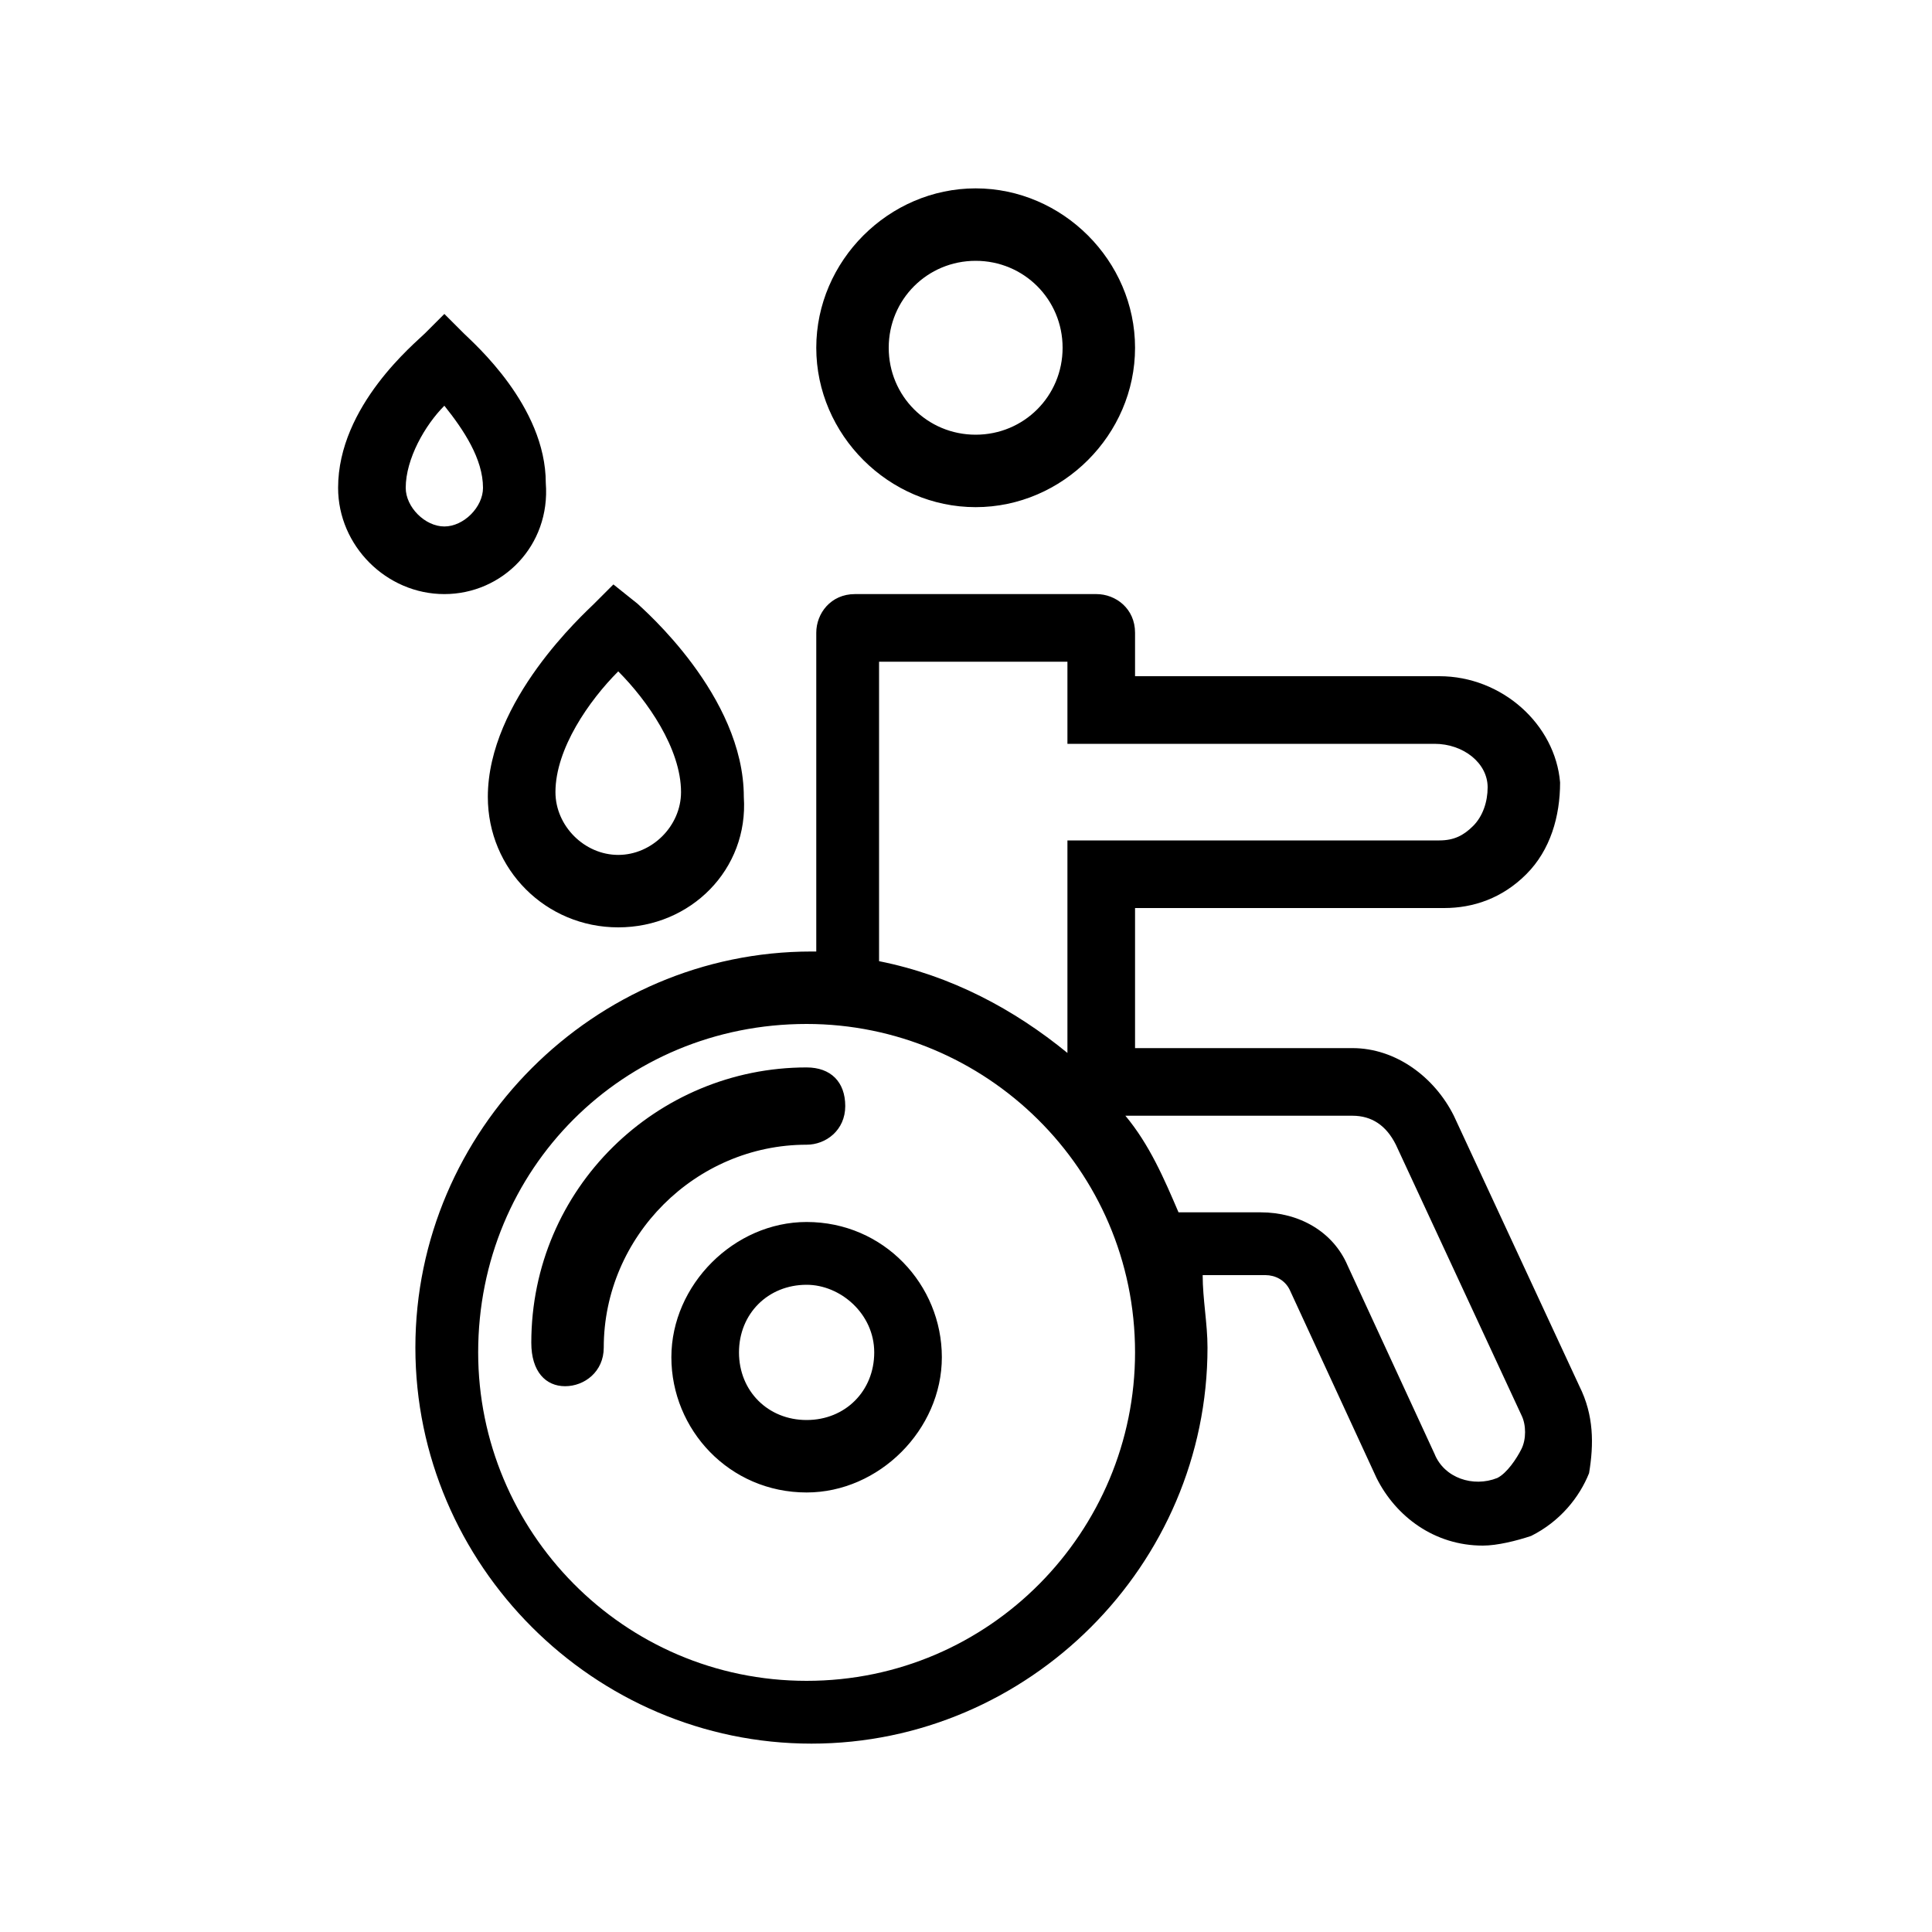 <?xml version="1.0" encoding="UTF-8"?>
<svg xmlns="http://www.w3.org/2000/svg" xmlns:xlink="http://www.w3.org/1999/xlink" version="1.1" id="water_x5F_wheelchair" x="0px" y="0px" viewBox="0 0 40 40" style="enable-background:new 0 0 40 40;" xml:space="preserve">
<style type="text/css">
	.st0{fill:none;}
</style>
<rect class="st0" width="40" height="40"></rect>
<g id="water_x5F_wheelchair_00000131341615180946389550000002600622292666520240_">
<path d="M20.2,10.5c1.8,0,3.3-1.5,3.3-3.3c0-1.8-1.5-3.3-3.3-3.3s-3.3,1.5-3.3,3.3C16.9,9,18.4,10.5,20.2,10.5z M20.2,5.4  c1,0,1.8,0.8,1.8,1.8S21.2,9,20.2,9c-1,0-1.8-0.8-1.8-1.8c0,0,0,0,0,0C18.4,6.2,19.2,5.4,20.2,5.4z M11.7,28.7  c0.4,0,0.8-0.3,0.8-0.8c0-2.3,1.9-4.2,4.2-4.2c0.4,0,0.8-0.3,0.8-0.8s-0.3-0.8-0.8-0.8c-3.1,0-5.7,2.5-5.7,5.7  C11,28.4,11.3,28.7,11.7,28.7z M16.7,30.9c-1.6,0-2.8-1.3-2.8-2.8s1.3-2.8,2.8-2.8c1.6,0,2.8,1.3,2.8,2.8S18.2,30.9,16.7,30.9z   M16.7,26.6c-0.8,0-1.4,0.6-1.4,1.4s0.6,1.4,1.4,1.4s1.4-0.6,1.4-1.4S17.4,26.6,16.7,26.6z M32.7,28.7l-2.6-5.6  c-0.4-0.8-1.2-1.4-2.1-1.4h-4.5v-2.9h6.4c0.6,0,1.2-0.2,1.7-0.7c0.5-0.5,0.7-1.2,0.7-1.9c-0.1-1.2-1.2-2.2-2.5-2.2l-6.3,0v-0.9  c0-0.5-0.4-0.8-0.8-0.8h-5c-0.5,0-0.8,0.4-0.8,0.8v6.6c0,0-0.1,0-0.1,0c-4.5,0-8.2,3.7-8.2,8.2c0,4.5,3.7,8.2,8.2,8.2  c4.5,0,8.2-3.7,8.2-8.2c0-0.5-0.1-1-0.1-1.5h1.3c0.2,0,0.4,0.1,0.5,0.3l1.8,3.9c0.4,0.8,1.2,1.4,2.2,1.4c0.3,0,0.7-0.1,1-0.2h0  c0.6-0.3,1-0.8,1.2-1.3C33,29.9,33,29.3,32.7,28.7z M18.2,13.7h3.9v1.7l7.6,0c0.6,0,1.1,0.4,1.1,0.9c0,0.3-0.1,0.6-0.3,0.8  c-0.2,0.2-0.4,0.3-0.7,0.3h-7.7v4.4c0,0,0,0,0,0c-1.1-0.9-2.4-1.6-3.9-1.9c0,0,0,0,0,0V13.7z M16.7,34.8c-3.8,0-6.8-3.1-6.8-6.8  c0-3.8,3-6.8,6.8-6.8c3.7,0,6.8,3,6.8,6.8C23.5,31.7,20.5,34.8,16.7,34.8z M31.5,30c-0.1,0.2-0.3,0.5-0.5,0.6  c-0.5,0.2-1.1,0-1.3-0.5l-1.8-3.9c-0.3-0.7-1-1.1-1.8-1.1h-1.7c-0.3-0.7-0.6-1.4-1.1-2v0c0,0,0,0,0,0H28c0.4,0,0.7,0.2,0.9,0.6  l2.6,5.6C31.6,29.5,31.6,29.8,31.5,30z M12.8,19.2c-1.5,0-2.7-1.2-2.7-2.7c0-2,2-3.8,2.2-4l0.4-0.4l0.5,0.4c0.1,0.1,2.2,1.9,2.2,4  C15.5,18,14.3,19.2,12.8,19.2z M12.8,13.9c-0.6,0.6-1.3,1.6-1.3,2.5c0,0.7,0.6,1.3,1.3,1.3s1.3-0.6,1.3-1.3  C14.1,15.5,13.4,14.5,12.8,13.9z M9.2,12.3c-1.2,0-2.2-1-2.2-2.2c0-1.7,1.6-3,1.8-3.2l0.4-0.4l0.4,0.4c0.2,0.2,1.7,1.5,1.7,3.1  C11.4,11.3,10.4,12.3,9.2,12.3z M9.2,8.4c-0.4,0.4-0.8,1.1-0.8,1.7c0,0.4,0.4,0.8,0.8,0.8s0.8-0.4,0.8-0.8C10,9.5,9.6,8.9,9.2,8.4z"></path>
</g>
</svg>
